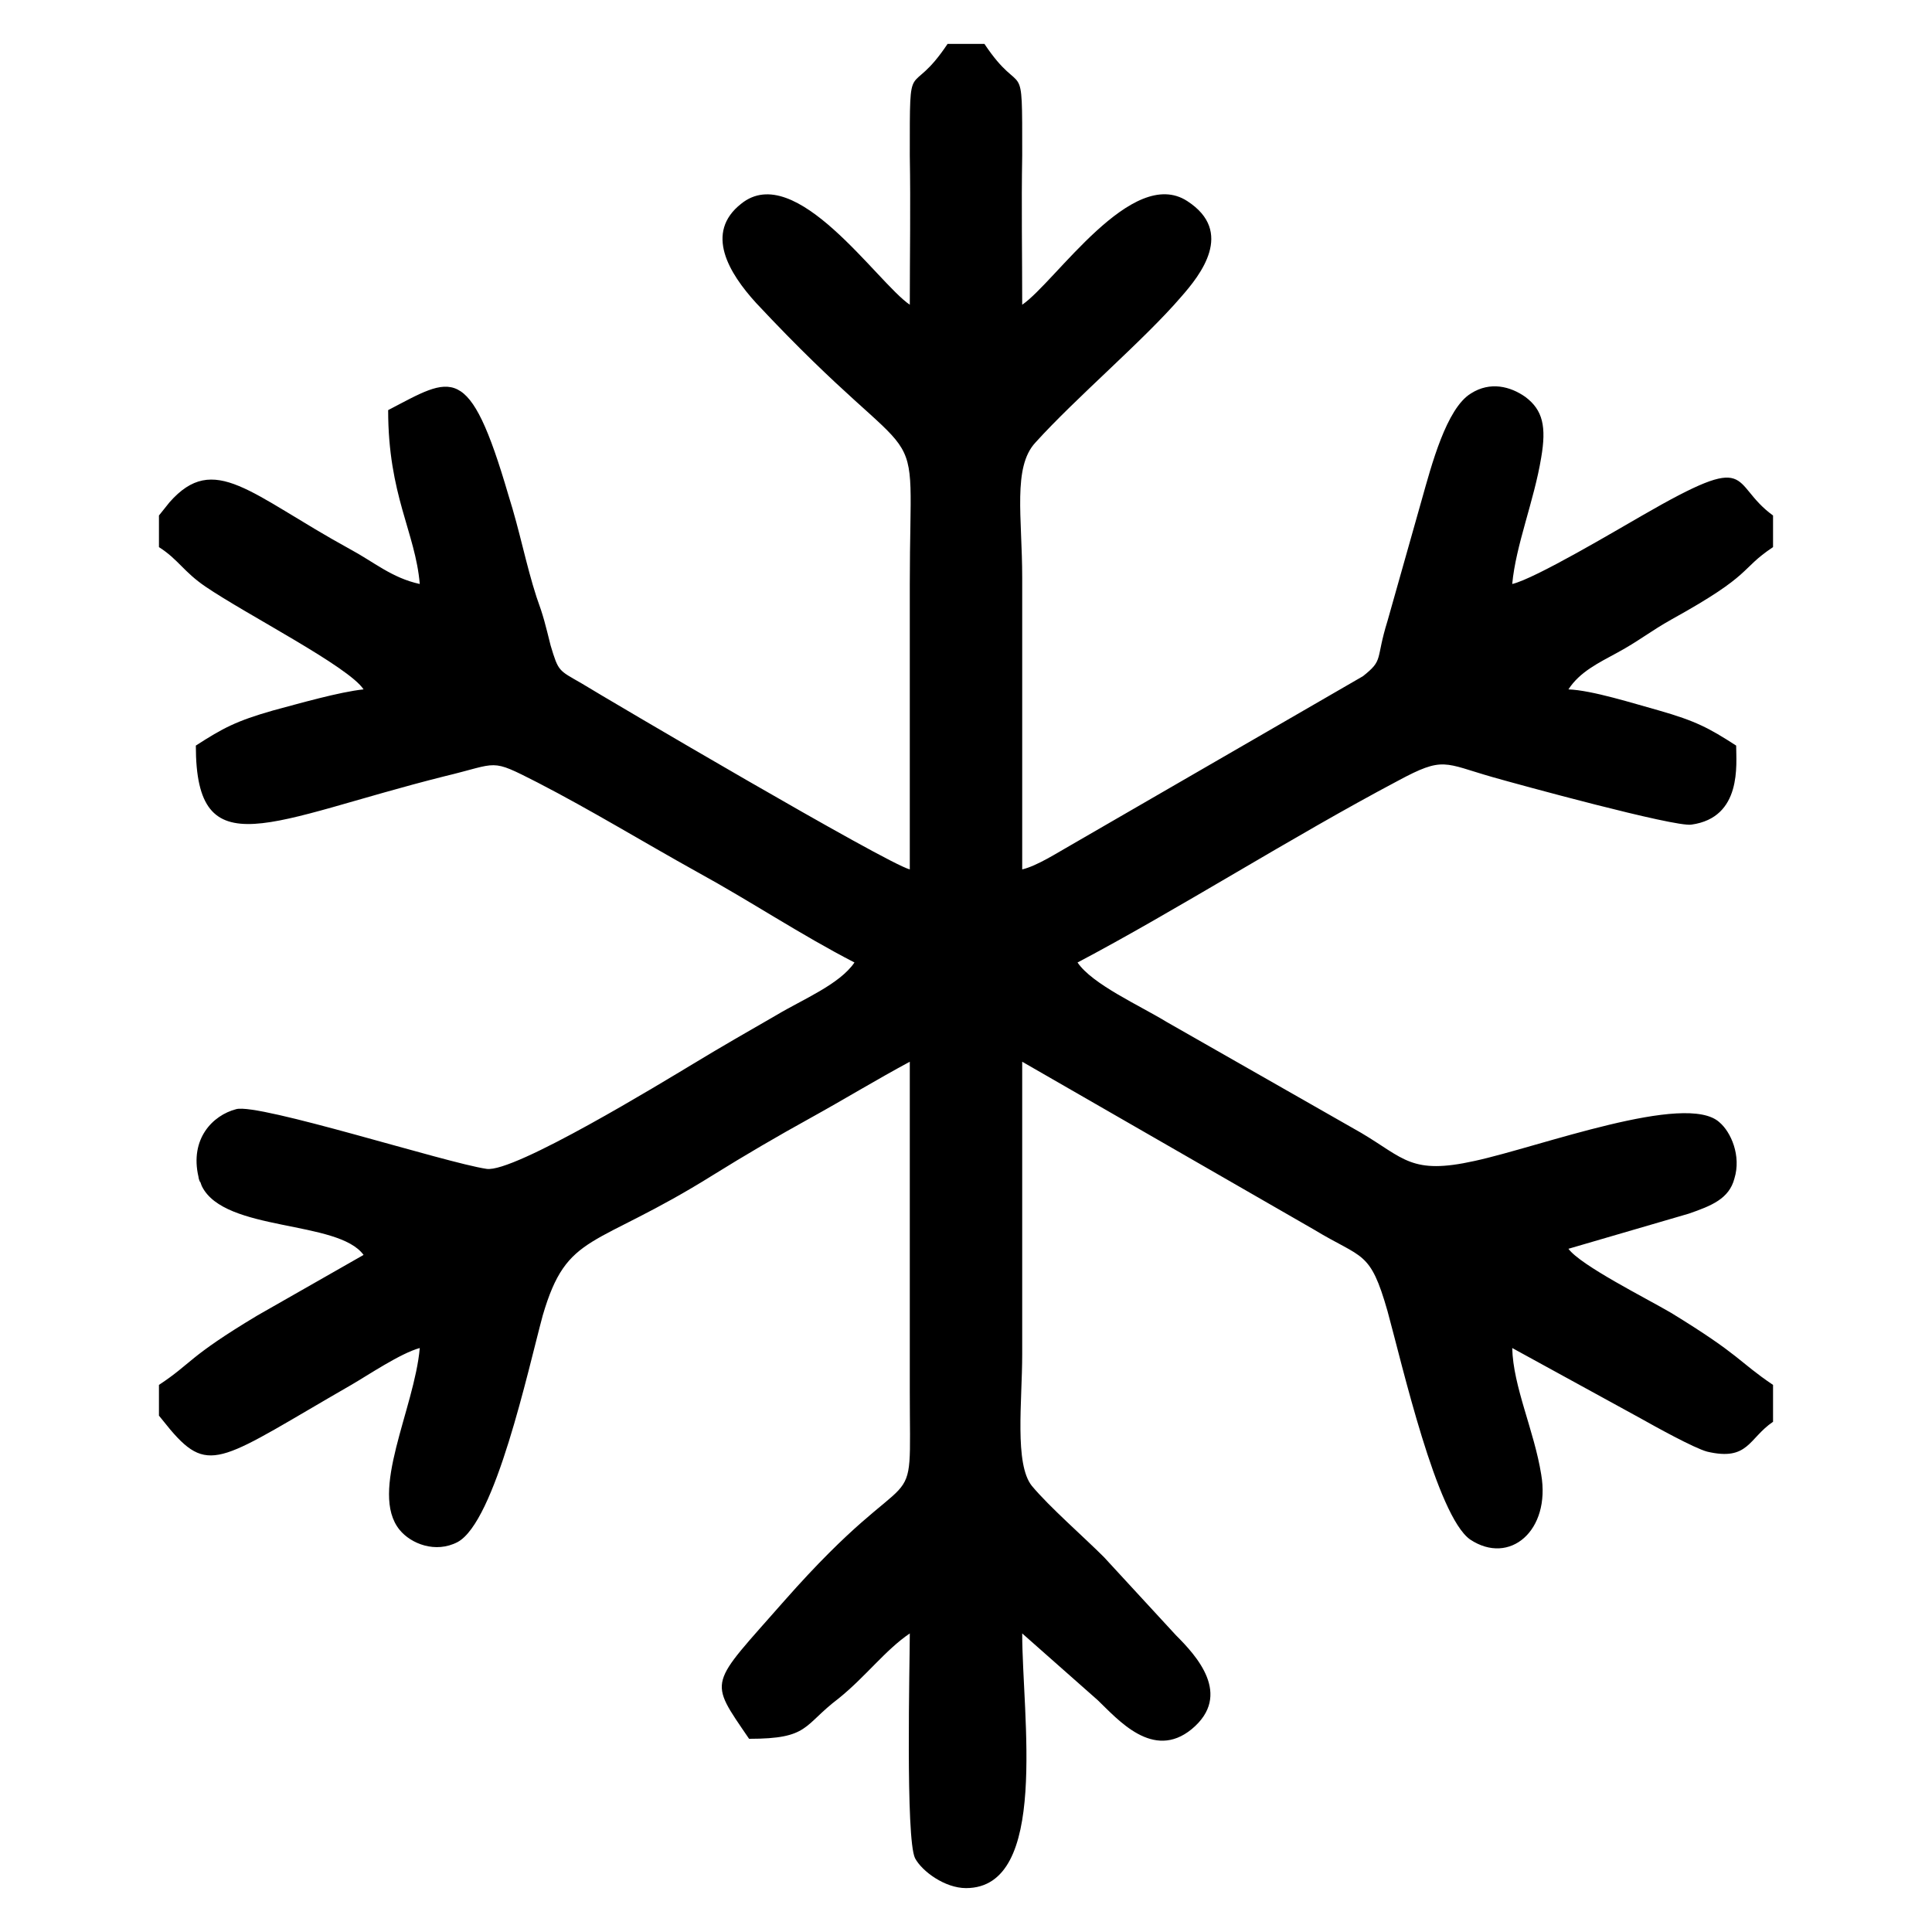 <?xml version="1.0" encoding="UTF-8"?>
<!DOCTYPE svg PUBLIC "-//W3C//DTD SVG 1.1//EN" "http://www.w3.org/Graphics/SVG/1.1/DTD/svg11.dtd">
<!-- Creator: CorelDRAW 2018 (64-Bit Versione di prova) -->
<svg xmlns="http://www.w3.org/2000/svg" xml:space="preserve" width="22px" height="22px" version="1.1" style="shape-rendering:geometricPrecision; text-rendering:geometricPrecision; image-rendering:optimizeQuality; fill-rule:evenodd; clip-rule:evenodd"
viewBox="0 0 22 22"
 xmlns:xlink="http://www.w3.org/1999/xlink"
 data-name="Layer 1"
 enable-background="new 0 0 511.999 511.999">
 <defs>
  <style type="text/css">
   <![CDATA[
    .fil0 {fill:black}
   ]]>
  </style>
 </defs>
 <g id="Livello_x0020_1">
  <path class="fil0" d="M1.81 5.87l0 0.36c0.22,0.14 0.28,0.28 0.53,0.45 0.47,0.32 1.63,0.91 1.8,1.17 -0.28,0.03 -0.73,0.16 -1.03,0.24 -0.42,0.12 -0.57,0.2 -0.88,0.4 0,1.41 0.84,0.85 2.83,0.35 0.63,-0.15 0.51,-0.21 1.06,0.07 0.62,0.32 1.19,0.67 1.82,1.02 0.62,0.34 1.17,0.71 1.79,1.03 -0.17,0.25 -0.59,0.42 -0.89,0.6 -0.33,0.19 -0.61,0.35 -0.94,0.55 -0.35,0.21 -2.05,1.25 -2.36,1.2 -0.47,-0.07 -2.59,-0.75 -2.85,-0.68 -0.27,0.07 -0.53,0.34 -0.43,0.77 0,0.02 0.02,0.07 0.02,0.06 0,-0.01 0.01,0.03 0.02,0.05 0.26,0.52 1.55,0.38 1.84,0.78l-1.21 0.69c-0.8,0.48 -0.74,0.54 -1.12,0.79l0 0.35 0.13 0.16c0.45,0.53 0.6,0.33 2.06,-0.51 0.19,-0.11 0.56,-0.36 0.78,-0.42 -0.06,0.69 -0.58,1.64 -0.23,2.07 0.13,0.16 0.41,0.27 0.66,0.14 0.43,-0.23 0.8,-1.95 0.97,-2.58 0.28,-0.96 0.58,-0.75 1.94,-1.6 0.37,-0.23 0.73,-0.44 1.11,-0.65 0.38,-0.21 0.74,-0.43 1.13,-0.64l0 3.75c0,1.6 0.13,0.62 -1.43,2.39 -0.86,0.98 -0.87,0.88 -0.4,1.57 0.69,0 0.61,-0.15 1.02,-0.46 0.31,-0.25 0.53,-0.55 0.81,-0.74 0,0.33 -0.05,2.34 0.06,2.56 0.08,0.15 0.34,0.34 0.58,0.34 0.95,0 0.64,-1.96 0.64,-2.9l0.86 0.76c0.23,0.22 0.63,0.69 1.07,0.33 0.47,-0.39 0.05,-0.84 -0.18,-1.07l-0.82 -0.89c-0.23,-0.23 -0.62,-0.57 -0.82,-0.81 -0.2,-0.25 -0.11,-0.96 -0.11,-1.5 0,-1.11 0,-2.22 0,-3.33l3.32 1.91c0.56,0.34 0.64,0.23 0.84,0.93 0.17,0.62 0.56,2.33 0.94,2.6 0.45,0.3 0.92,-0.1 0.81,-0.74 -0.08,-0.5 -0.32,-1 -0.33,-1.44l1.46 0.8c0.16,0.09 0.61,0.34 0.76,0.38 0.47,0.11 0.47,-0.15 0.75,-0.34l0 -0.42c-0.4,-0.27 -0.36,-0.33 -1.16,-0.82 -0.29,-0.17 -1.03,-0.54 -1.17,-0.73l1.37 -0.4c0.26,-0.09 0.46,-0.17 0.52,-0.4 0.08,-0.26 -0.04,-0.53 -0.17,-0.64 -0.38,-0.35 -2.05,0.28 -2.79,0.44 -0.72,0.16 -0.8,-0.03 -1.29,-0.32l-2.21 -1.26c-0.31,-0.19 -0.85,-0.43 -1.02,-0.68 1.12,-0.59 2.44,-1.43 3.65,-2.07 0.52,-0.28 0.52,-0.2 1.08,-0.04 0.28,0.08 2.07,0.57 2.26,0.54 0.58,-0.08 0.51,-0.69 0.51,-0.9 -0.31,-0.2 -0.46,-0.28 -0.88,-0.4 -0.29,-0.08 -0.76,-0.23 -1.03,-0.24 0.13,-0.2 0.34,-0.3 0.56,-0.42 0.24,-0.13 0.37,-0.24 0.62,-0.38 0.94,-0.52 0.76,-0.56 1.15,-0.82l0 -0.36c-0.51,-0.37 -0.19,-0.75 -1.49,0 -0.28,0.16 -1.22,0.72 -1.48,0.78 0.04,-0.44 0.25,-0.95 0.33,-1.44 0.06,-0.35 0.02,-0.54 -0.18,-0.69 -0.17,-0.12 -0.4,-0.18 -0.62,-0.04 -0.28,0.17 -0.45,0.82 -0.56,1.21l-0.39 1.38c-0.14,0.45 -0.04,0.44 -0.28,0.63l-3.32 1.92c-0.16,0.09 -0.39,0.24 -0.56,0.28 0,-1.11 0,-2.21 0,-3.32 0,-0.69 -0.11,-1.26 0.15,-1.54 0.46,-0.51 1.24,-1.17 1.66,-1.66 0.22,-0.25 0.61,-0.74 0.07,-1.09 -0.63,-0.41 -1.5,0.92 -1.88,1.18 0,-0.57 -0.01,-1.13 0,-1.7 0,-1.2 0.01,-0.61 -0.43,-1.27l-0.42 0c-0.44,0.66 -0.43,0.07 -0.43,1.27 0.01,0.57 0,1.13 0,1.7 -0.37,-0.25 -1.3,-1.65 -1.92,-1.15 -0.42,0.33 -0.14,0.79 0.17,1.13 2,2.14 1.75,1.07 1.75,3.2 0,1.08 0,2.17 0,3.25 -0.27,-0.07 -3.43,-1.93 -3.74,-2.12 -0.26,-0.15 -0.26,-0.13 -0.35,-0.43 -0.06,-0.24 -0.08,-0.33 -0.16,-0.55 -0.12,-0.37 -0.19,-0.75 -0.32,-1.16 -0.45,-1.54 -0.64,-1.35 -1.37,-0.97 0,0.97 0.31,1.39 0.36,1.98 -0.32,-0.07 -0.52,-0.25 -0.8,-0.4 -1.13,-0.62 -1.54,-1.11 -2.05,-0.53l-0.12 0.15z"/>
 </g>
</svg>
